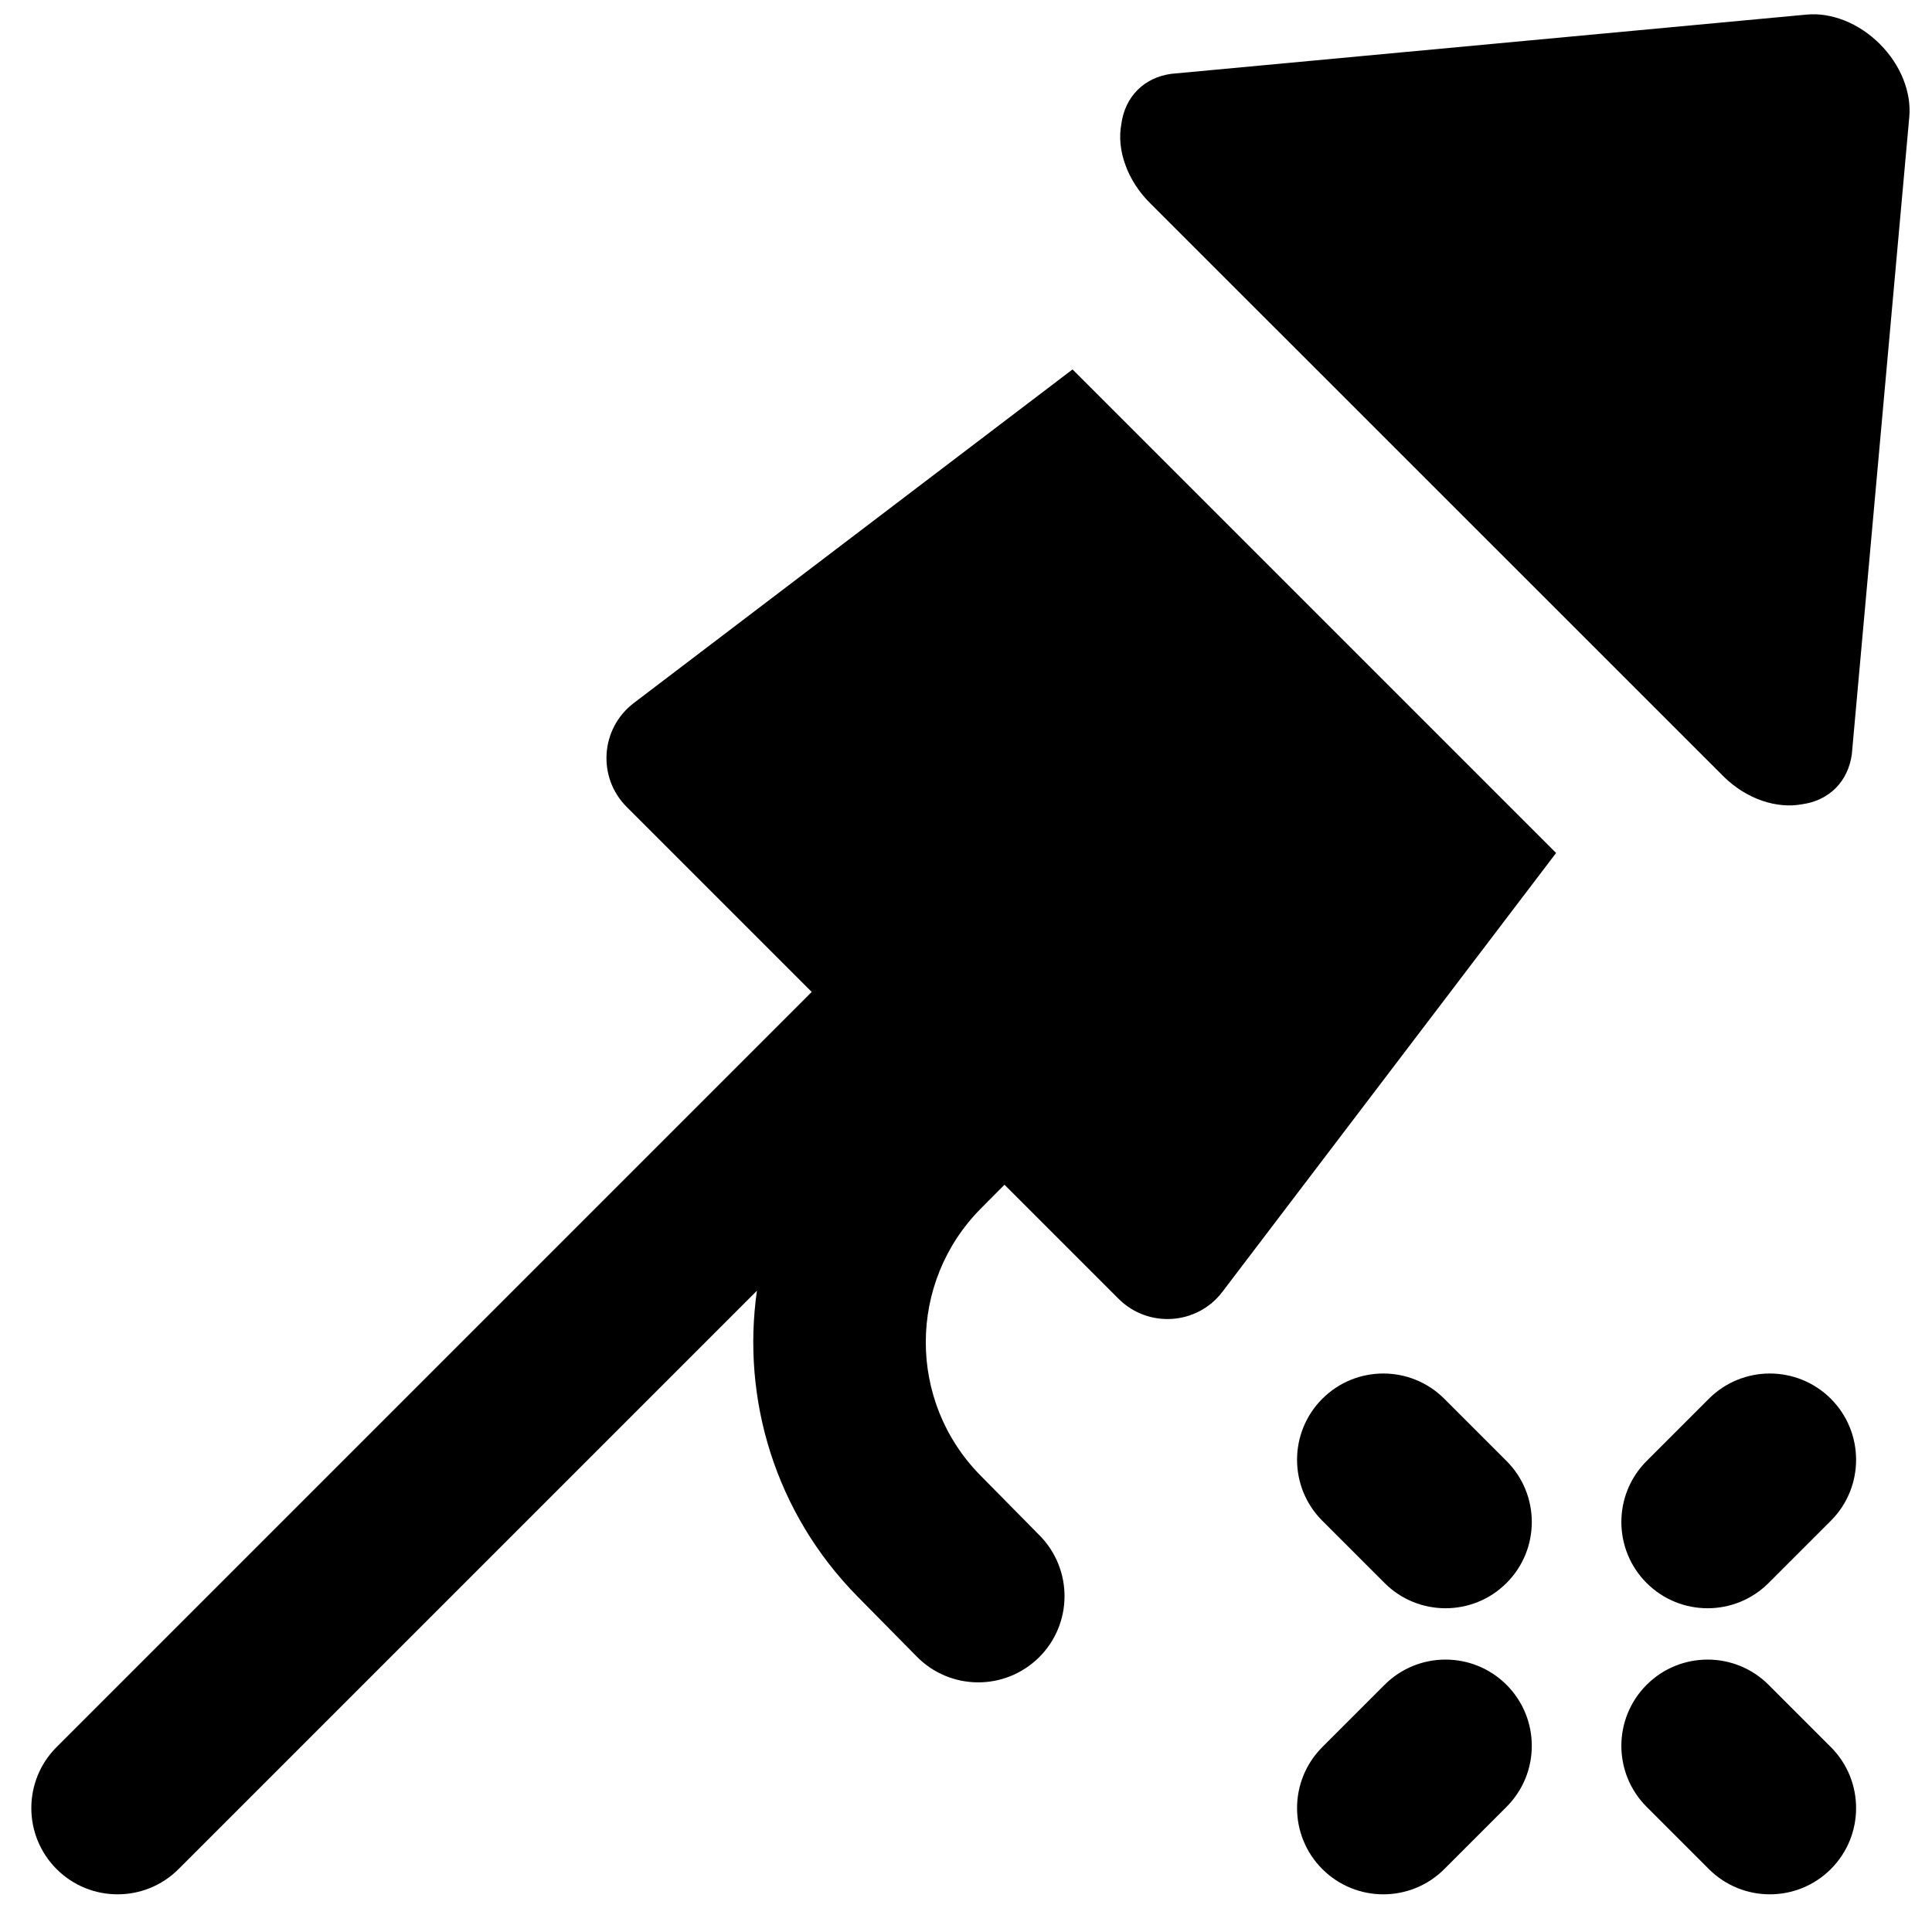 <svg xmlns="http://www.w3.org/2000/svg" fill="none" viewBox="0 0 14 14" id="Fireworks-Rocket--Streamline-Core"><desc>Fireworks Rocket Streamline Icon: https://streamlinehq.com</desc><g id="fireworks-rocket--hobby-entertainment-party-fireworks-rocket"><path id="Union" fill="#000000" fill-rule="evenodd" d="M8.334 1.472c-0.081 -0.08 -0.143 -0.176 -0.179 -0.277 -0.037 -0.101 -0.047 -0.204 -0.029 -0.298 0.013 -0.096 0.053 -0.181 0.117 -0.245 0.064 -0.064 0.148 -0.104 0.245 -0.117l4.601 -0.429c0.089 -0.009 0.185 0.006 0.278 0.043 0.093 0.037 0.181 0.096 0.255 0.17 0.074 0.074 0.133 0.162 0.17 0.255 0.037 0.093 0.052 0.189 0.043 0.278l-0.416 4.614c-0.013 0.096 -0.053 0.181 -0.117 0.245 -0.064 0.064 -0.148 0.104 -0.244 0.117 -0.091 0.017 -0.191 0.008 -0.29 -0.026 -0.099 -0.034 -0.193 -0.093 -0.273 -0.17L8.334 1.472ZM7.279 8.585l-0.171 0.172c-0.531 0.535 -0.533 1.398 -0.003 1.935l0.429 0.435c0.242 0.246 0.24 0.641 -0.006 0.884 -0.246 0.242 -0.641 0.24 -0.884 -0.006l-0.429 -0.435c-0.599 -0.607 -0.842 -1.433 -0.73 -2.217L1.294 13.544c-0.244 0.244 -0.64 0.244 -0.884 0 -0.244 -0.244 -0.244 -0.64 0 -0.884L5.882 7.188l0 -0 -1.341 -1.341c-0.214 -0.214 -0.19 -0.568 0.051 -0.752l3.18 -2.418 3.504 3.504 -2.418 3.18c-0.183 0.241 -0.537 0.265 -0.752 0.051l-0.827 -0.827ZM9.582 10.136c0.244 -0.244 0.64 -0.244 0.884 0l0.451 0.451c0.244 0.244 0.244 0.64 0 0.884 -0.244 0.244 -0.64 0.244 -0.884 0l-0.451 -0.451c-0.244 -0.244 -0.244 -0.64 0 -0.884Zm2.801 0c0.244 -0.244 0.64 -0.244 0.884 0 0.244 0.244 0.244 0.64 0 0.884l-0.451 0.451c-0.244 0.244 -0.64 0.244 -0.884 0 -0.244 -0.244 -0.244 -0.64 0 -0.884l0.451 -0.451Zm-2.801 3.408c0.244 0.244 0.64 0.244 0.884 0l0.451 -0.451c0.244 -0.244 0.244 -0.64 0 -0.884 -0.244 -0.244 -0.64 -0.244 -0.884 0l-0.451 0.451c-0.244 0.244 -0.244 0.64 0 0.884Zm2.801 0c0.244 0.244 0.64 0.244 0.884 0 0.244 -0.244 0.244 -0.64 0 -0.884l-0.451 -0.451c-0.244 -0.244 -0.64 -0.244 -0.884 0 -0.244 0.244 -0.244 0.64 0 0.884l0.451 0.451Z" clip-rule="evenodd" stroke-width="1"></path></g></svg>